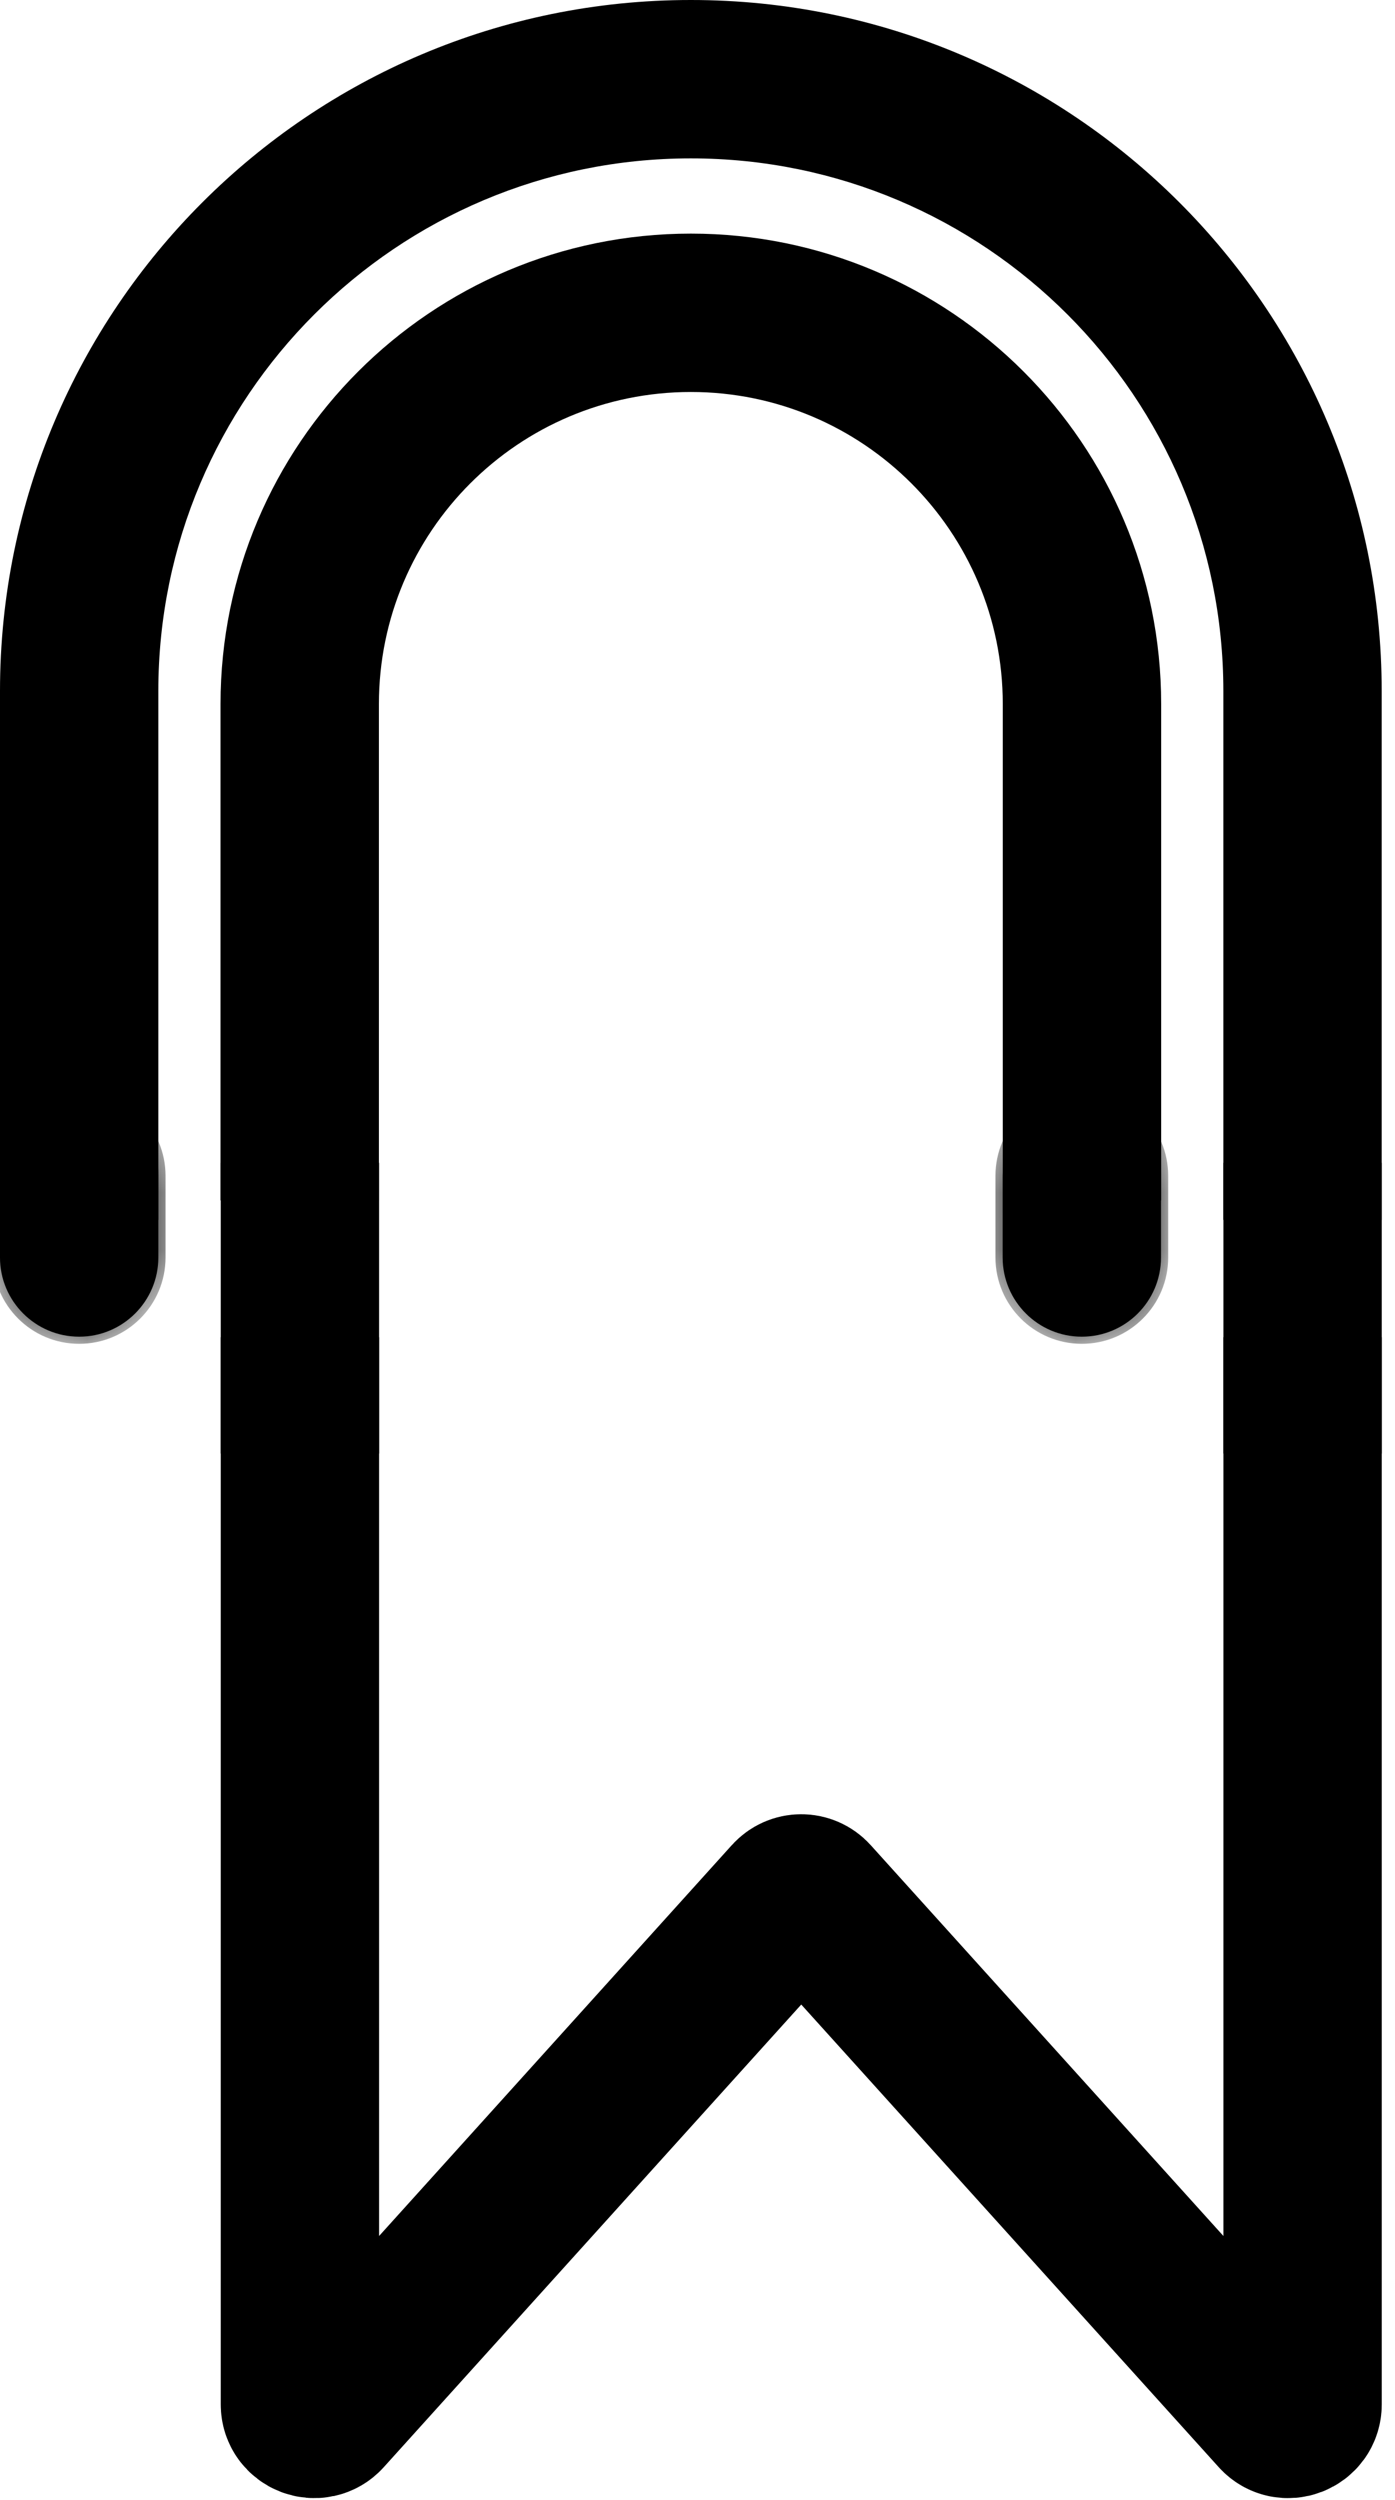 <svg width="24" height="43" viewBox="0 0 24 43" fill="none" xmlns="http://www.w3.org/2000/svg">
<path fill-rule="evenodd" clip-rule="evenodd" d="M21.047 20.981V11.886C21.047 6.826 16.945 2.724 11.886 2.724C6.826 2.724 2.724 6.826 2.724 11.886V20.981H0V11.886C0 5.321 5.321 0 11.886 0C18.45 0 23.771 5.321 23.771 11.886V20.981H21.047ZM11.899 41.962H11.872C11.876 41.962 11.881 41.962 11.886 41.962C11.89 41.962 11.895 41.962 11.899 41.962Z" fill="black"/>
<path fill-rule="evenodd" clip-rule="evenodd" d="M17.252 20.646V12.109C17.252 9.145 14.85 6.742 11.886 6.742C8.921 6.742 6.519 9.145 6.519 12.109V20.646H3.794V12.109C3.794 7.64 7.417 4.018 11.886 4.018C16.354 4.018 19.977 7.64 19.977 12.109V20.646H17.252Z" fill="black"/>
<path d="M5.16 23V41.356C5.16 41.583 5.44 41.69 5.591 41.522L13.601 32.648C13.7 32.538 13.87 32.538 13.969 32.648L21.979 41.522C22.131 41.69 22.41 41.583 22.41 41.356V23" stroke="black" stroke-width="2.724"/>
<mask id="path-4-inside-1_44_77" fill="white">
<path fill-rule="evenodd" clip-rule="evenodd" d="M1.362 18.86C2.114 18.86 2.724 19.47 2.724 20.223V21.628C2.724 22.38 2.114 22.99 1.362 22.99C0.61 22.99 0 22.38 0 21.628V20.223C0 19.47 0.61 18.86 1.362 18.86Z"/>
</mask>
<path fill-rule="evenodd" clip-rule="evenodd" d="M1.362 18.86C2.114 18.86 2.724 19.47 2.724 20.223V21.628C2.724 22.38 2.114 22.99 1.362 22.99C0.61 22.99 0 22.38 0 21.628V20.223C0 19.47 0.61 18.86 1.362 18.86Z" fill="black"/>
<path d="M2.6 20.223V21.628H2.848V20.223H2.6ZM0.124 21.628V20.223H-0.124V21.628H0.124ZM0.124 20.223C0.124 19.539 0.678 18.984 1.362 18.984V18.737C0.541 18.737 -0.124 19.402 -0.124 20.223H0.124ZM1.362 22.866C0.678 22.866 0.124 22.311 0.124 21.628H-0.124C-0.124 22.448 0.541 23.113 1.362 23.113V22.866ZM2.6 21.628C2.6 22.311 2.046 22.866 1.362 22.866V23.113C2.183 23.113 2.848 22.448 2.848 21.628H2.6ZM2.848 20.223C2.848 19.402 2.183 18.737 1.362 18.737V18.984C2.046 18.984 2.6 19.539 2.6 20.223H2.848Z" fill="black" mask="url(#path-4-inside-1_44_77)"/>
<path fill-rule="evenodd" clip-rule="evenodd" d="M21.048 25H23.772V20H21.048V25ZM6.522 20V25H3.798V20H6.522Z" fill="black"/>
<mask id="path-7-inside-2_44_77" fill="white">
<path fill-rule="evenodd" clip-rule="evenodd" d="M18.612 18.86C19.364 18.86 19.974 19.47 19.974 20.223V21.628C19.974 22.38 19.364 22.99 18.612 22.99C17.86 22.99 17.25 22.38 17.25 21.628V20.223C17.25 19.47 17.86 18.86 18.612 18.86Z"/>
</mask>
<path fill-rule="evenodd" clip-rule="evenodd" d="M18.612 18.86C19.364 18.86 19.974 19.47 19.974 20.223V21.628C19.974 22.38 19.364 22.99 18.612 22.99C17.86 22.99 17.25 22.38 17.25 21.628V20.223C17.25 19.47 17.86 18.86 18.612 18.86Z" fill="black"/>
<path d="M19.85 20.223V21.628H20.098V20.223H19.85ZM17.374 21.628V20.223H17.126V21.628H17.374ZM17.374 20.223C17.374 19.539 17.928 18.984 18.612 18.984V18.737C17.791 18.737 17.126 19.402 17.126 20.223H17.374ZM18.612 22.866C17.928 22.866 17.374 22.311 17.374 21.628H17.126C17.126 22.448 17.791 23.113 18.612 23.113V22.866ZM19.85 21.628C19.85 22.311 19.296 22.866 18.612 22.866V23.113C19.433 23.113 20.098 22.448 20.098 21.628H19.85ZM20.098 20.223C20.098 19.402 19.433 18.737 18.612 18.737V18.984C19.296 18.984 19.85 19.539 19.85 20.223H20.098Z" fill="black" mask="url(#path-7-inside-2_44_77)"/>
</svg>
